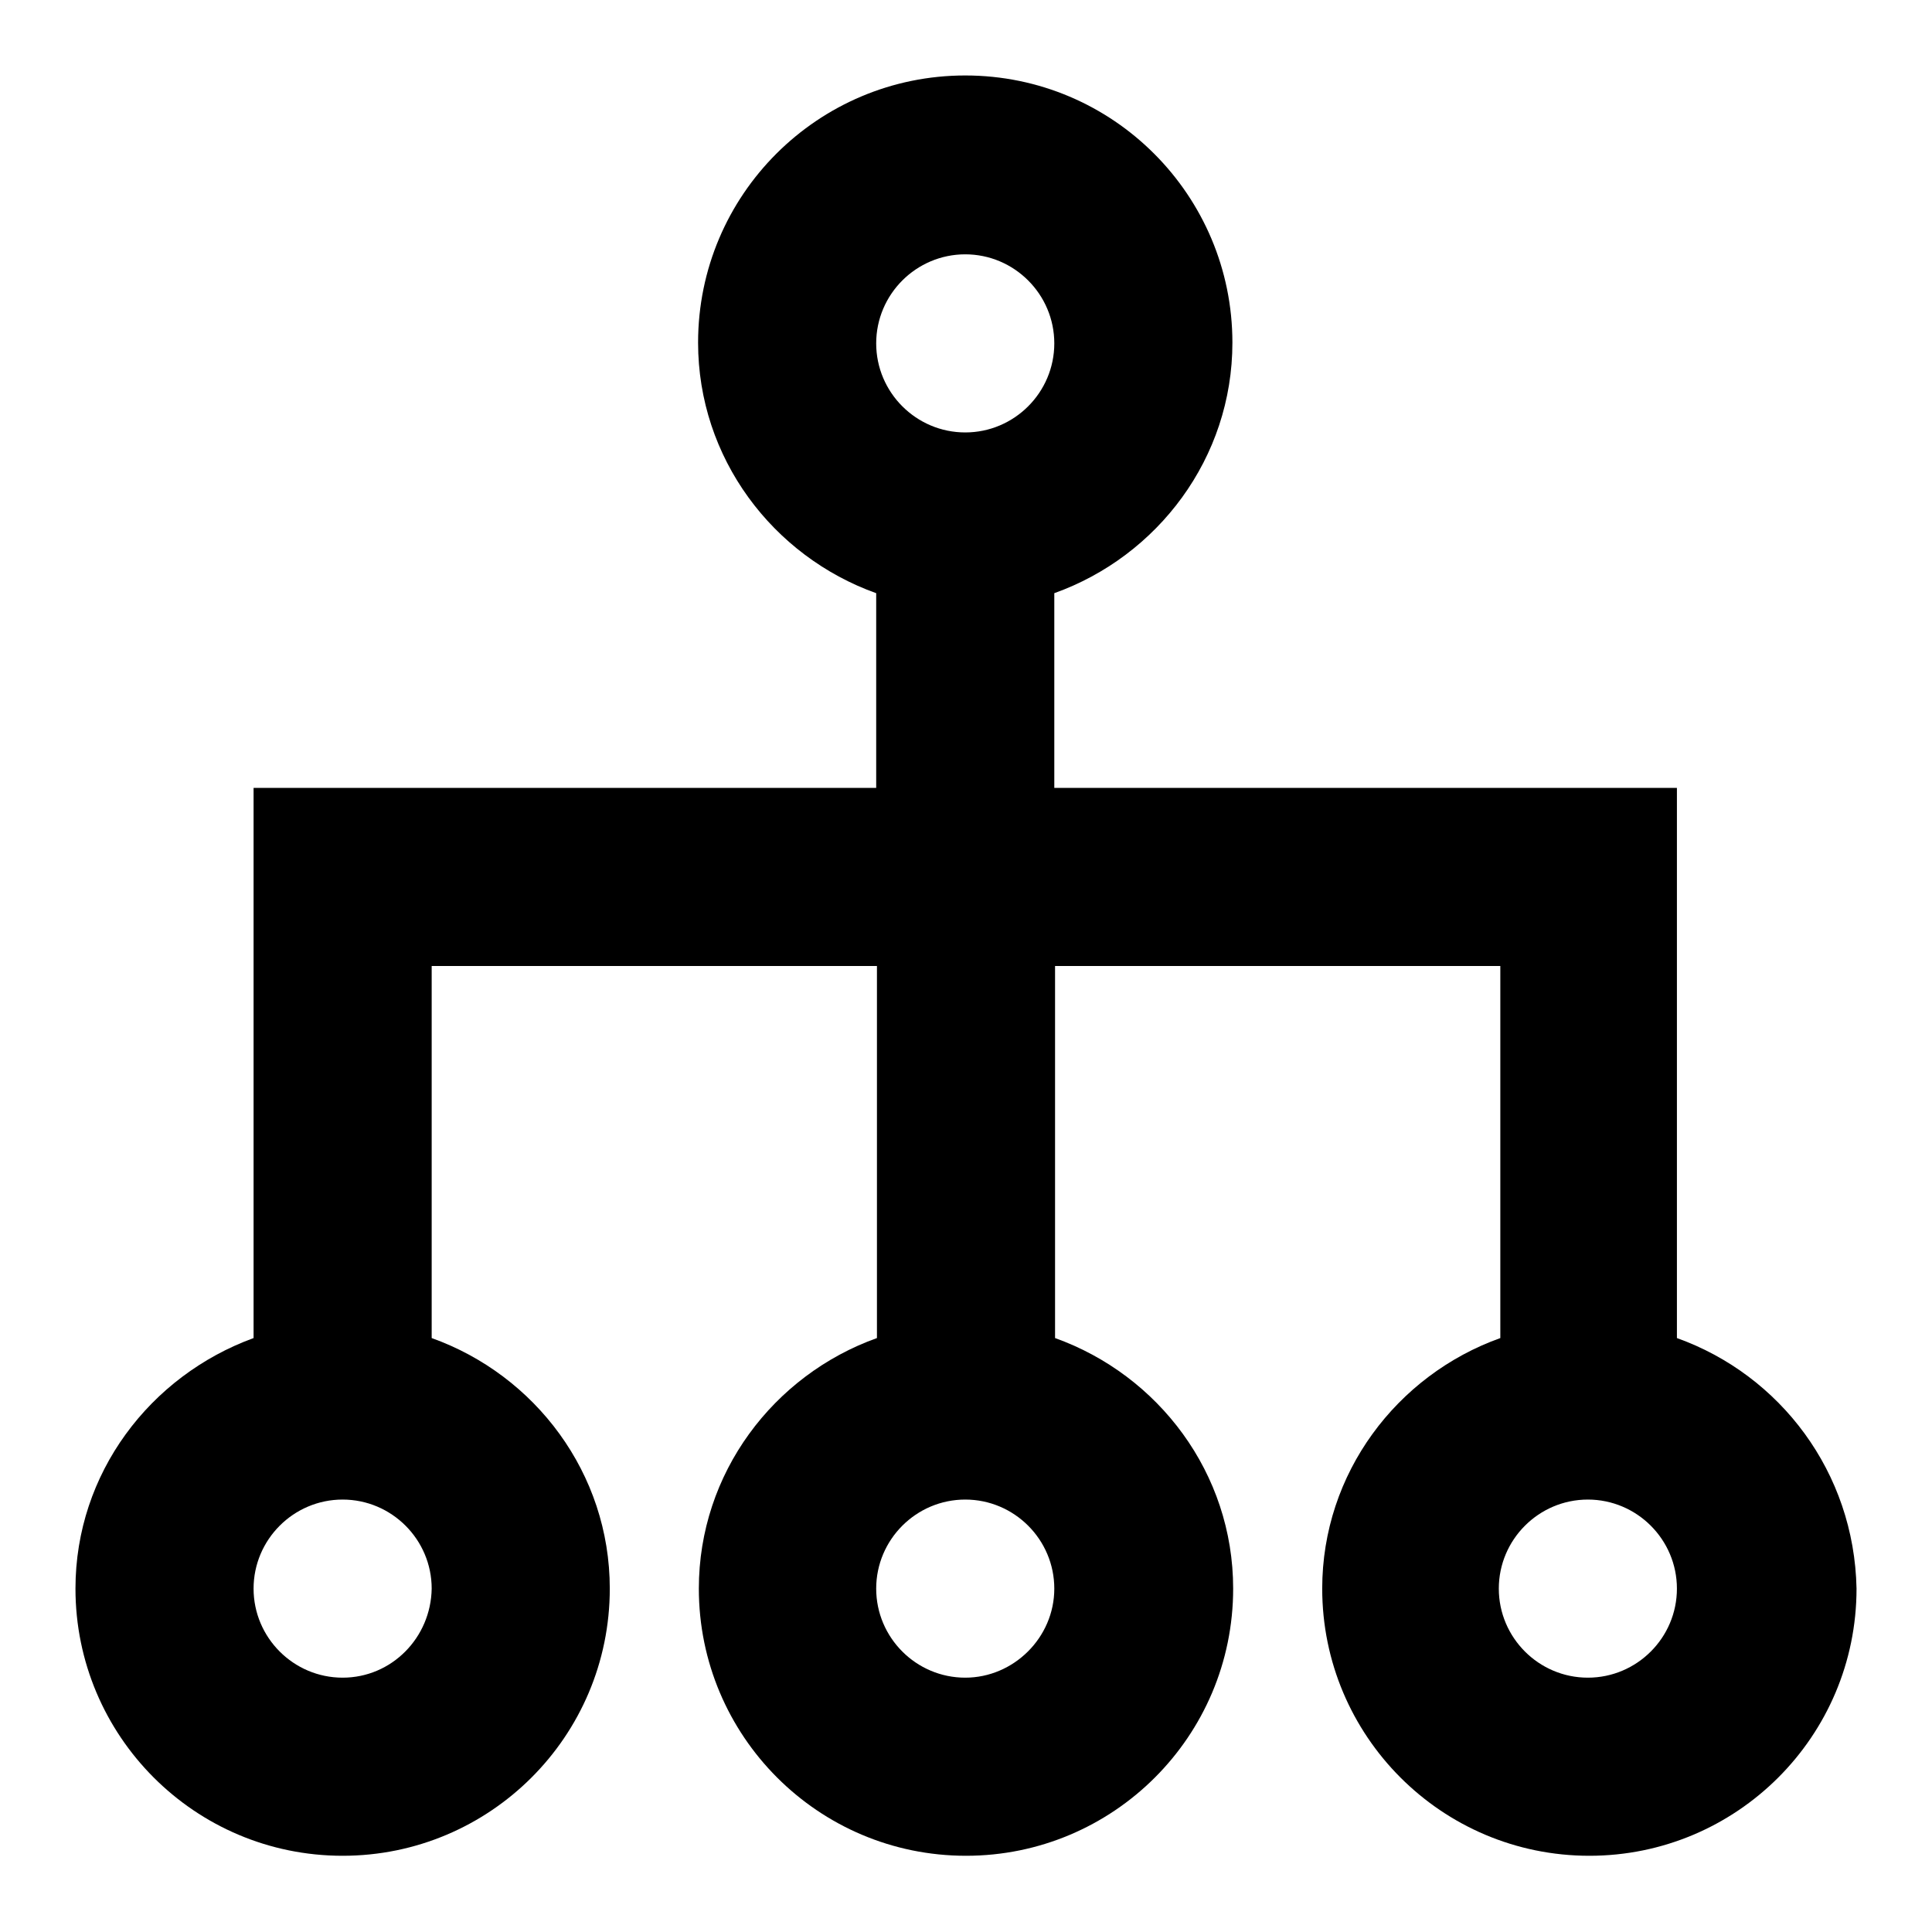 <?xml version="1.0" encoding="utf-8"?>
<!-- Svg Vector Icons : http://www.onlinewebfonts.com/icon -->
<!DOCTYPE svg PUBLIC "-//W3C//DTD SVG 1.1//EN" "http://www.w3.org/Graphics/SVG/1.1/DTD/svg11.dtd">
<svg version="1.1" xmlns="http://www.w3.org/2000/svg" xmlns:xlink="http://www.w3.org/1999/xlink" x="0px" y="0px" viewBox="0 0 256 256" enable-background="new 0 0 256 256" xml:space="preserve">
<g> <path fill="#000000" d="M222.2,177.3v-72.9h-82.5V78.6c13.7-4.9,23.6-17.9,23.6-33.2c0-19.5-15.8-35.4-35.4-35.4 c-19.5,0-35.4,15.8-35.4,35.4c0,15.3,9.9,28.3,23.6,33.2v25.8H33.6v72.9C19.9,182.3,10,195.2,10,210.5c0,19.5,15.8,35.4,35.4,35.4 c19.5,0,35.4-15.8,35.4-35.4c0-15.3-9.9-28.3-23.6-33.2V128h59v49.3c-13.7,4.9-23.6,17.9-23.6,33.2c0,19.5,15.8,35.4,35.4,35.4 c19.5,0,35.4-15.8,35.4-35.4c0-15.3-9.9-28.3-23.6-33.2V128h59v49.3c-13.7,4.9-23.6,17.9-23.6,33.2c0,19.5,15.8,35.4,35.4,35.4 c19.5,0,35.4-15.8,35.4-35.4C245.7,195.1,235.9,182.2,222.2,177.3L222.2,177.3z M127.9,33.7c6.5,0,11.8,5.3,11.8,11.8 c0,6.5-5.3,11.8-11.8,11.8c-6.5,0-11.8-5.3-11.8-11.8C116.1,39,121.4,33.7,127.9,33.7z M45.4,222.3c-6.5,0-11.8-5.3-11.8-11.8 c0-6.5,5.3-11.8,11.8-11.8c6.5,0,11.8,5.3,11.8,11.8C57.1,217,51.9,222.3,45.4,222.3z M127.9,222.3c-6.5,0-11.8-5.3-11.8-11.8 c0-6.5,5.3-11.8,11.8-11.8c6.5,0,11.8,5.3,11.8,11.8C139.7,217,134.3,222.3,127.9,222.3z M210.4,222.3c-6.5,0-11.8-5.3-11.8-11.8 c0-6.5,5.3-11.8,11.8-11.8c6.5,0,11.8,5.3,11.8,11.8C222.2,217,216.9,222.3,210.4,222.3z"/></g>
</svg>